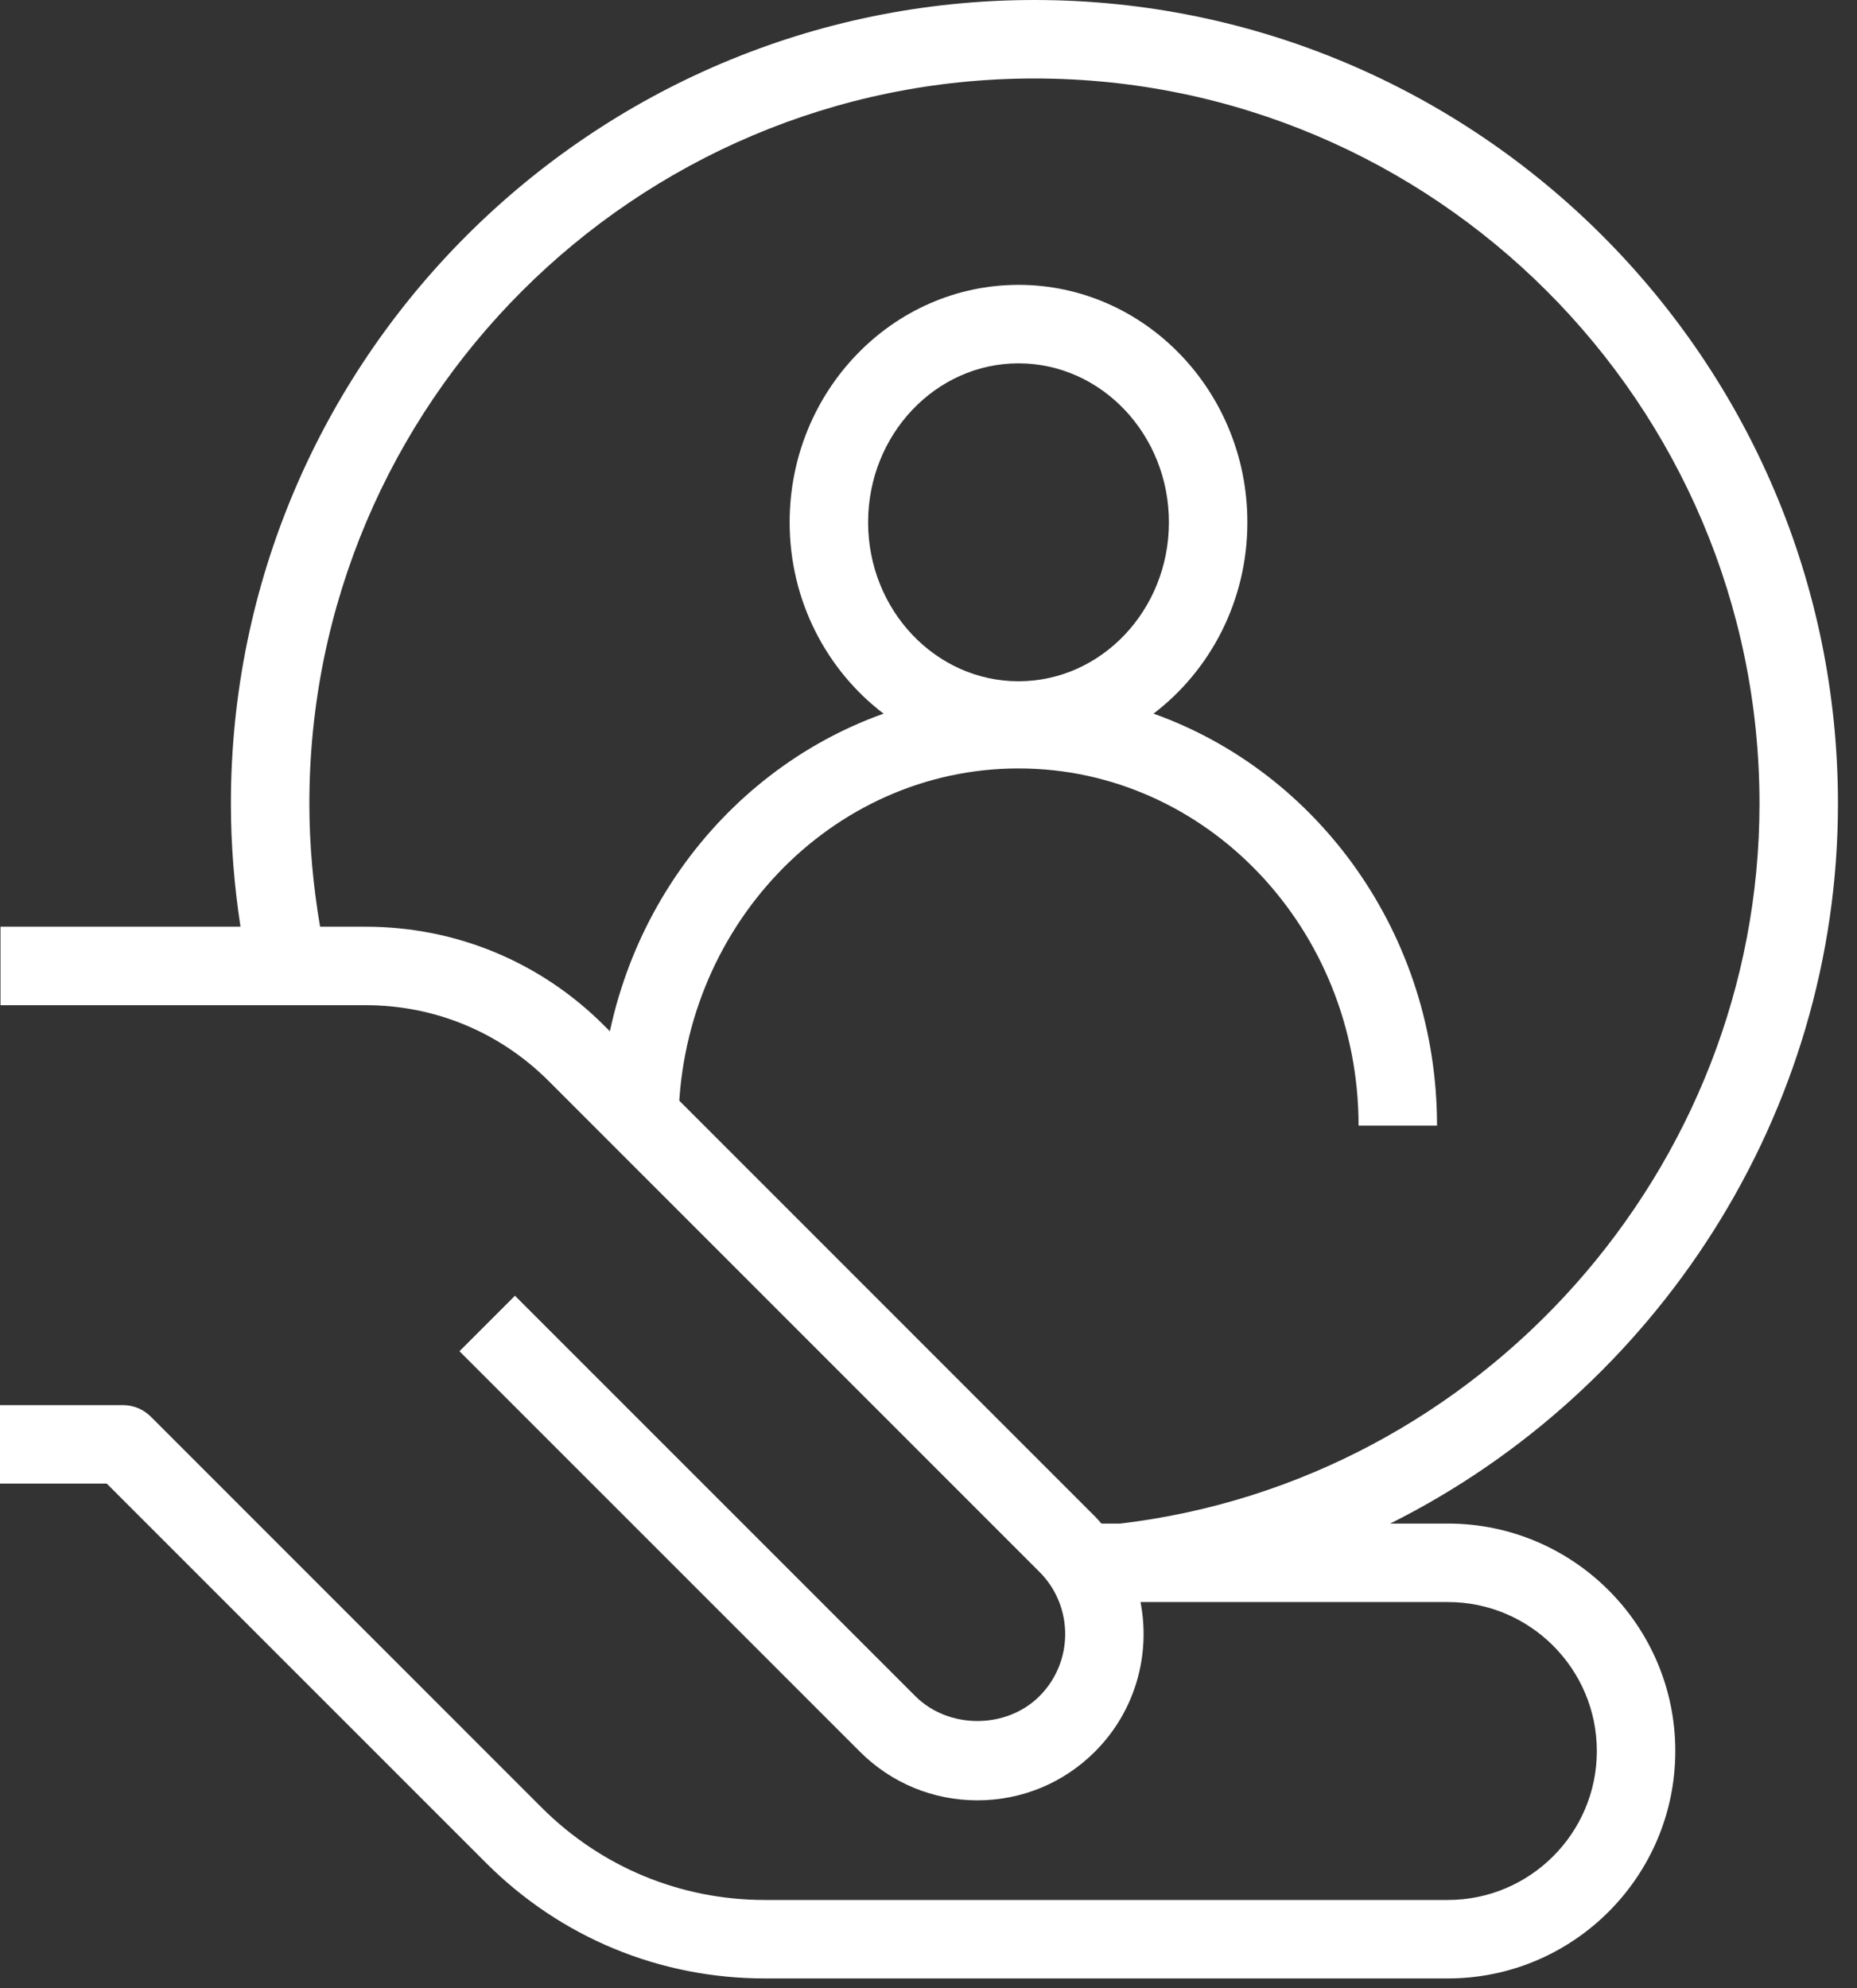 <svg width="71" height="76" viewBox="0 0 71 76" fill="none" xmlns="http://www.w3.org/2000/svg">
<rect x="0" y="0" width="71" height="76" fill="#333333" stroke="none"/>
<g clip-path="url(#clip0_795_1294)">
<path d="M18.583 71.217C21.431 74.064 25.217 75.633 29.243 75.633H55.359C60.153 75.633 64.053 71.732 64.053 66.939C64.053 62.145 60.153 58.244 55.359 58.244H53.152C63.304 53.172 70.272 42.626 70.272 30.722C70.272 13.782 56.49 0 39.55 0C22.609 0 8.828 13.782 8.828 30.722C8.828 32.297 8.957 33.875 9.195 35.427H0.019V38.427H13.981C16.623 38.427 19.106 39.456 20.976 41.324L39.744 60.093C41.053 61.402 41.053 63.532 39.744 64.841C38.477 66.109 36.264 66.109 34.996 64.841L19.689 49.535L17.568 51.656L32.875 66.962C34.075 68.163 35.672 68.824 37.37 68.824C39.068 68.824 40.665 68.163 41.865 66.962C43.416 65.411 43.996 63.251 43.606 61.244H55.359C58.499 61.244 61.053 63.799 61.053 66.939C61.053 70.078 58.499 72.633 55.359 72.633H29.243C26.018 72.633 22.985 71.376 20.704 69.096L5.764 54.155C5.482 53.874 5.101 53.716 4.703 53.716H0V56.716H4.082L18.583 71.217ZM23.097 39.203C20.661 36.768 17.424 35.427 13.982 35.427H12.238C11.974 33.879 11.828 32.299 11.828 30.722C11.828 15.436 24.264 3 39.55 3C54.836 3 67.272 15.436 67.272 30.722C67.272 44.707 56.614 56.608 42.836 58.244H42.111C42.03 58.153 41.953 58.059 41.865 57.972L23.097 39.203Z" fill="white"/>
<path d="M38.942 29.376C46.111 29.376 51.943 35.501 51.943 43.031H54.943C54.943 35.728 50.398 29.523 44.103 27.282C46.274 25.628 47.692 22.97 47.692 19.967C47.692 14.962 43.768 10.89 38.942 10.89C34.117 10.89 30.191 14.962 30.191 19.967C30.191 22.97 31.61 25.628 33.782 27.282C27.486 29.523 22.94 35.728 22.94 43.031H25.94C25.94 35.501 31.773 29.376 38.942 29.376ZM38.942 13.89C42.113 13.89 44.692 16.617 44.692 19.967C44.692 23.318 42.113 26.044 38.942 26.044C35.772 26.044 33.191 23.318 33.191 19.967C33.191 16.617 35.772 13.89 38.942 13.89Z" fill="white"/>
</g>
<defs>
<clipPath id="clip0_795_1294">
<rect width="70.272" height="75.633" fill="white"/>
</clipPath>
</defs>
</svg>
